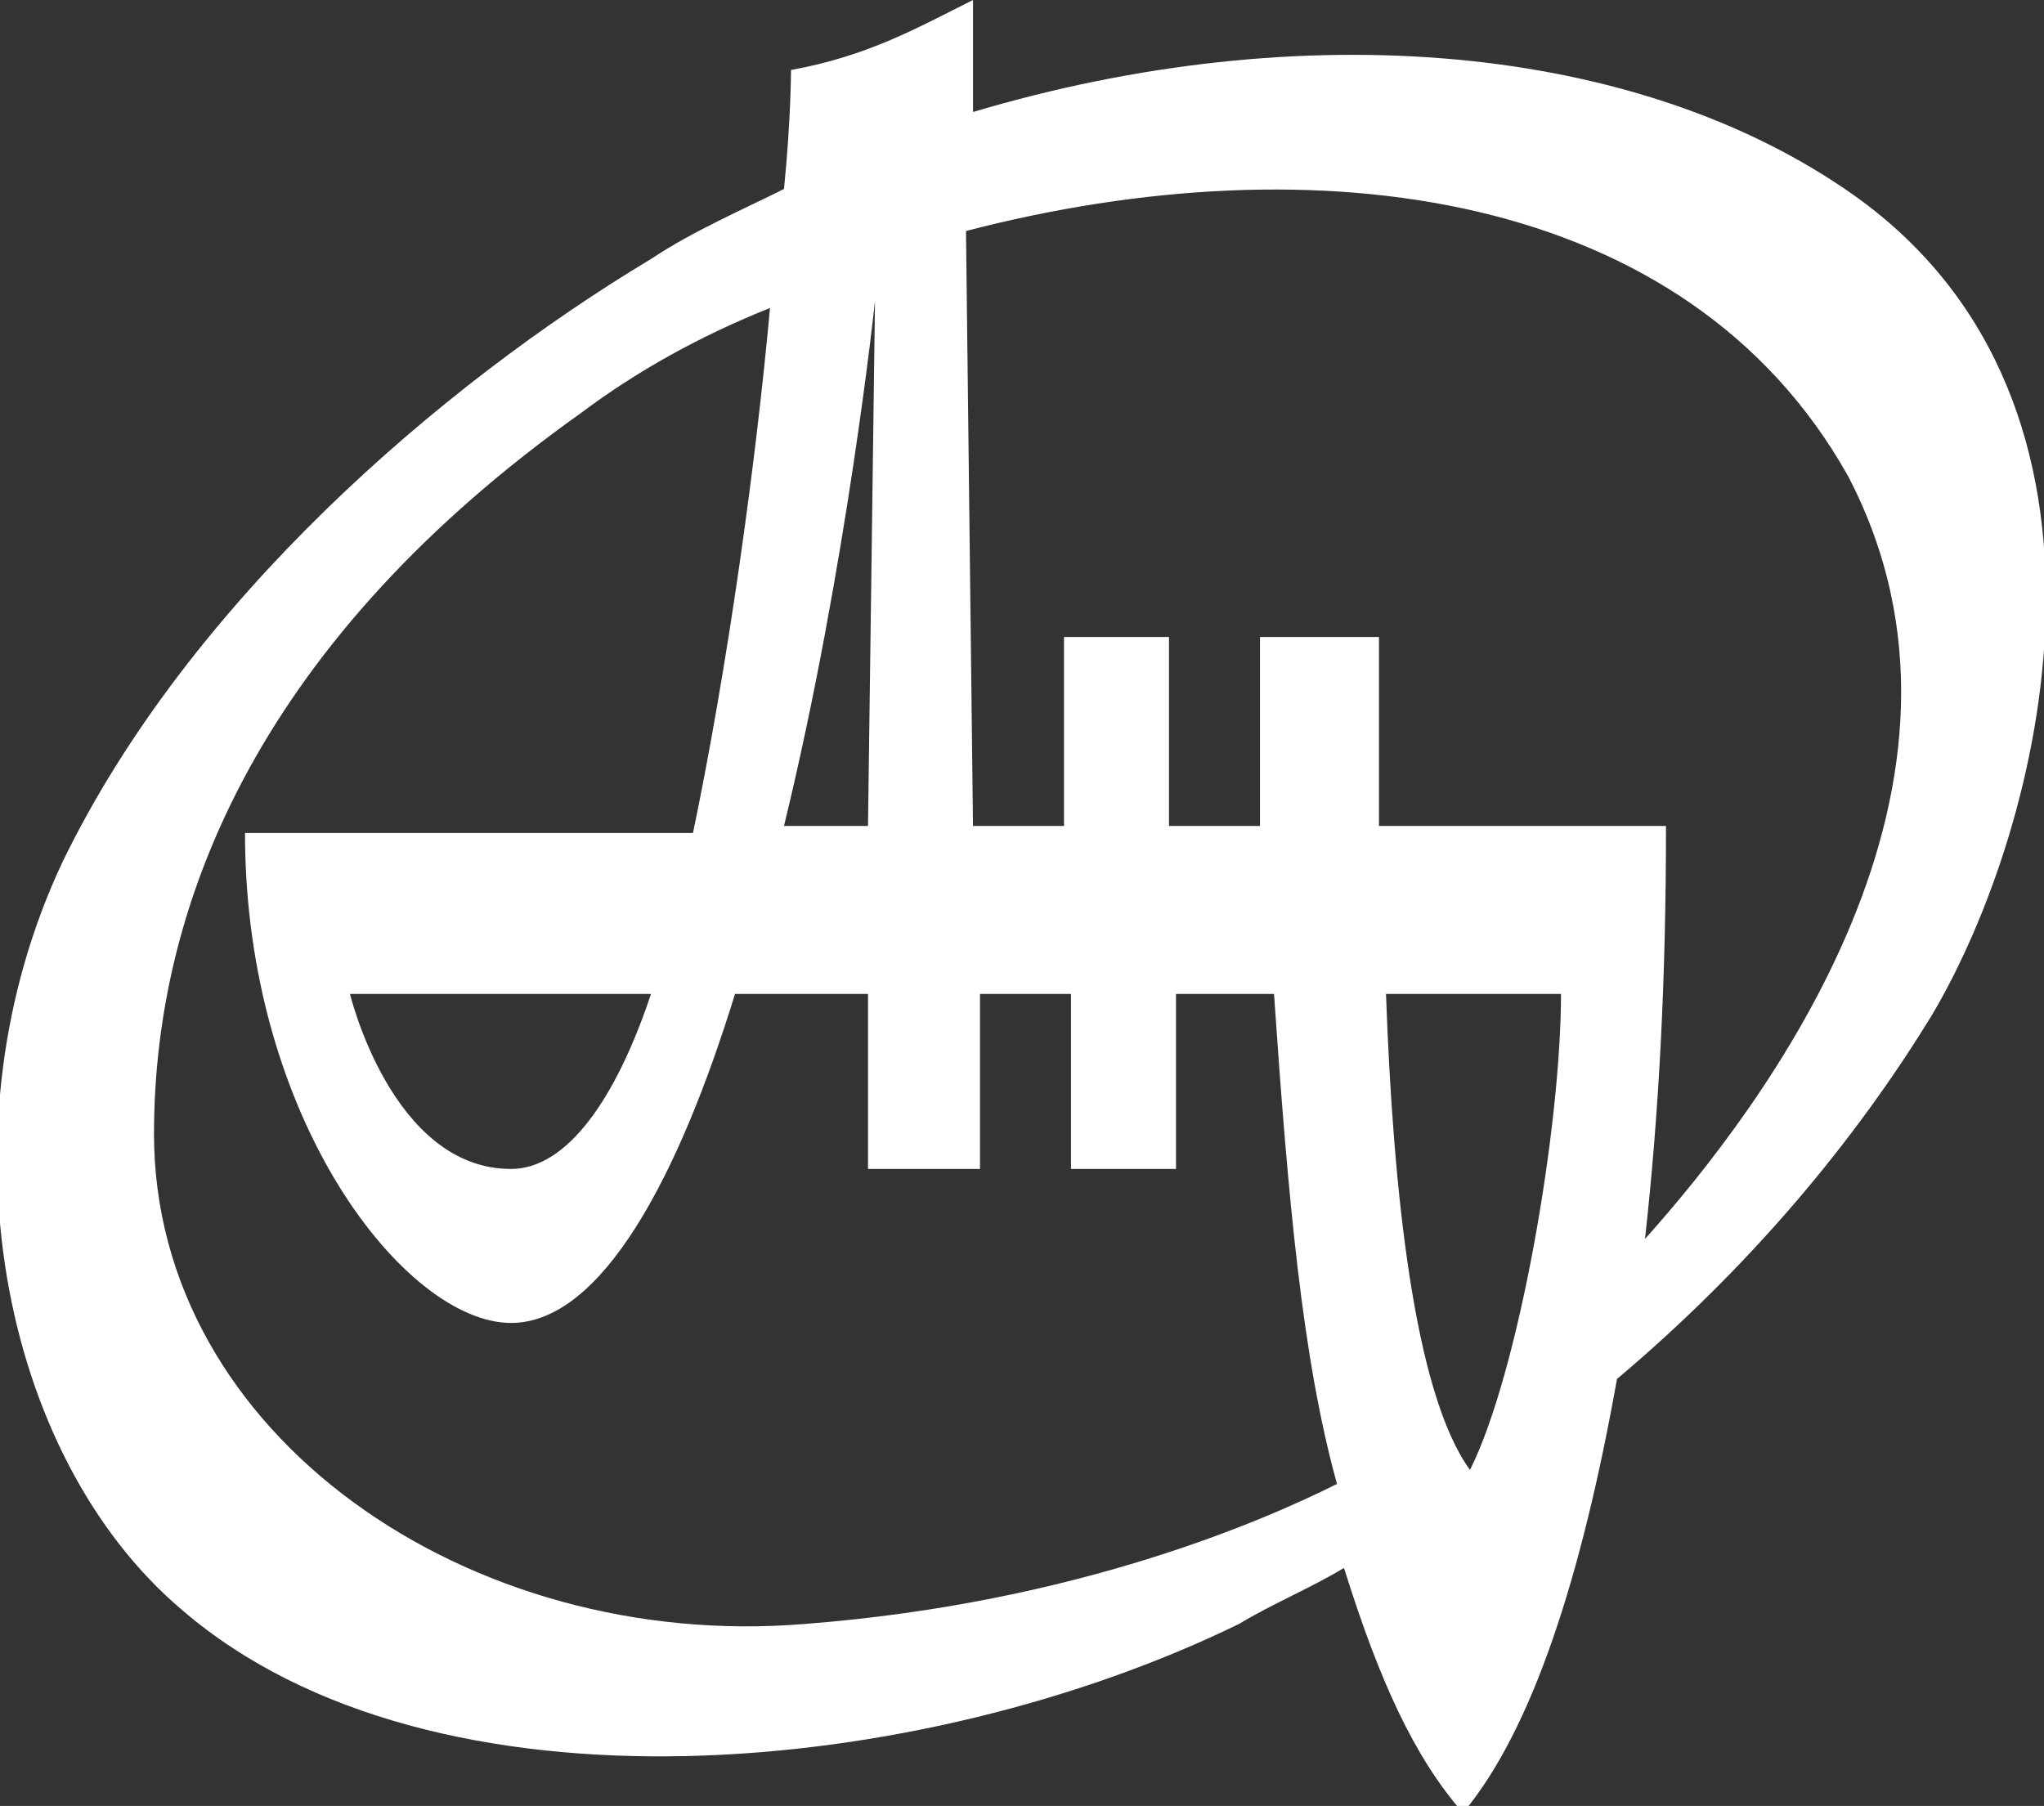<?xml version="1.0" encoding="UTF-8"?> <!-- Generator: Adobe Illustrator 27.1.1, SVG Export Plug-In . SVG Version: 6.00 Build 0) --> <svg xmlns="http://www.w3.org/2000/svg" xmlns:xlink="http://www.w3.org/1999/xlink" id="Layer_1" x="0px" y="0px" viewBox="0 0 29.2 25.8" style="enable-background:new 0 0 29.2 25.8;" xml:space="preserve"><rect x="0" y="0" width="29.2" height="25.8" fill="#333333" stroke="none"/> <style type="text/css"> .st0{fill-rule:evenodd;clip-rule:evenodd;fill:#FFFFFF;} </style> <path class="st0" d="M26.5,2.8c-3.1-2.2-7.9-2.6-12.6-1.2l0-1.6c-0.8,0.4-1.5,0.8-2.6,1c0,0,0,0.7-0.1,1.7c-0.6,0.3-1.3,0.6-1.9,1 c-3,1.8-6.6,4.9-8.4,8.6c-1.8,3.8-0.9,8.5,1.7,10.7c3.6,3.1,10.6,2.4,15.1,0.2c0.5-0.3,1-0.5,1.5-0.8c0.5,1.6,1,2.7,1.7,3.5 c1-1.2,1.7-3.4,2.2-6.2c1.9-1.6,3.4-3.4,4.5-5.2C29.2,11.8,30.7,5.8,26.5,2.8z M11.5,23.2c-4.8,0.4-9.3-2.7-9.3-7 c0-3.4,1.6-7.1,6.1-10.3c0.8-0.6,1.7-1.1,2.7-1.5c-0.2,2.2-0.6,5.1-1.1,7.5l-6.4,0c0,4.1,2.3,7,3.8,7c1.3,0,2.4-2.1,3.2-4.7h1.9 l0,2.5H14l0-2.5h1.3v2.5h1.5v-2.5h1.4c0.2,2.9,0.4,5.2,0.9,7C18.1,21.7,15.4,22.9,11.5,23.2z M12.5,4.3l-0.1,7.5l-1.2,0 C12.1,8.1,12.5,4.3,12.5,4.3z M9.3,14.2c-0.5,1.5-1.2,2.5-2,2.5c-1.7,0-2.3-2.5-2.3-2.5H9.3z M21,21c-0.8-1.1-1.1-4-1.2-6.8h2.5 C22.3,16.1,21.7,19.6,21,21z M23.5,17.7c0.2-1.8,0.3-3.7,0.3-5.9l-4.1,0c0-1,0-1.9,0-2.7H18c0,0.9,0,1.8,0,2.7h-1.3V9.1h-1.5v2.7 h-1.3l-0.1-8.5C18.8,2,24.1,2.7,26.4,6.8C28.7,11.2,25.2,15.8,23.5,17.7z"></path> </svg> 